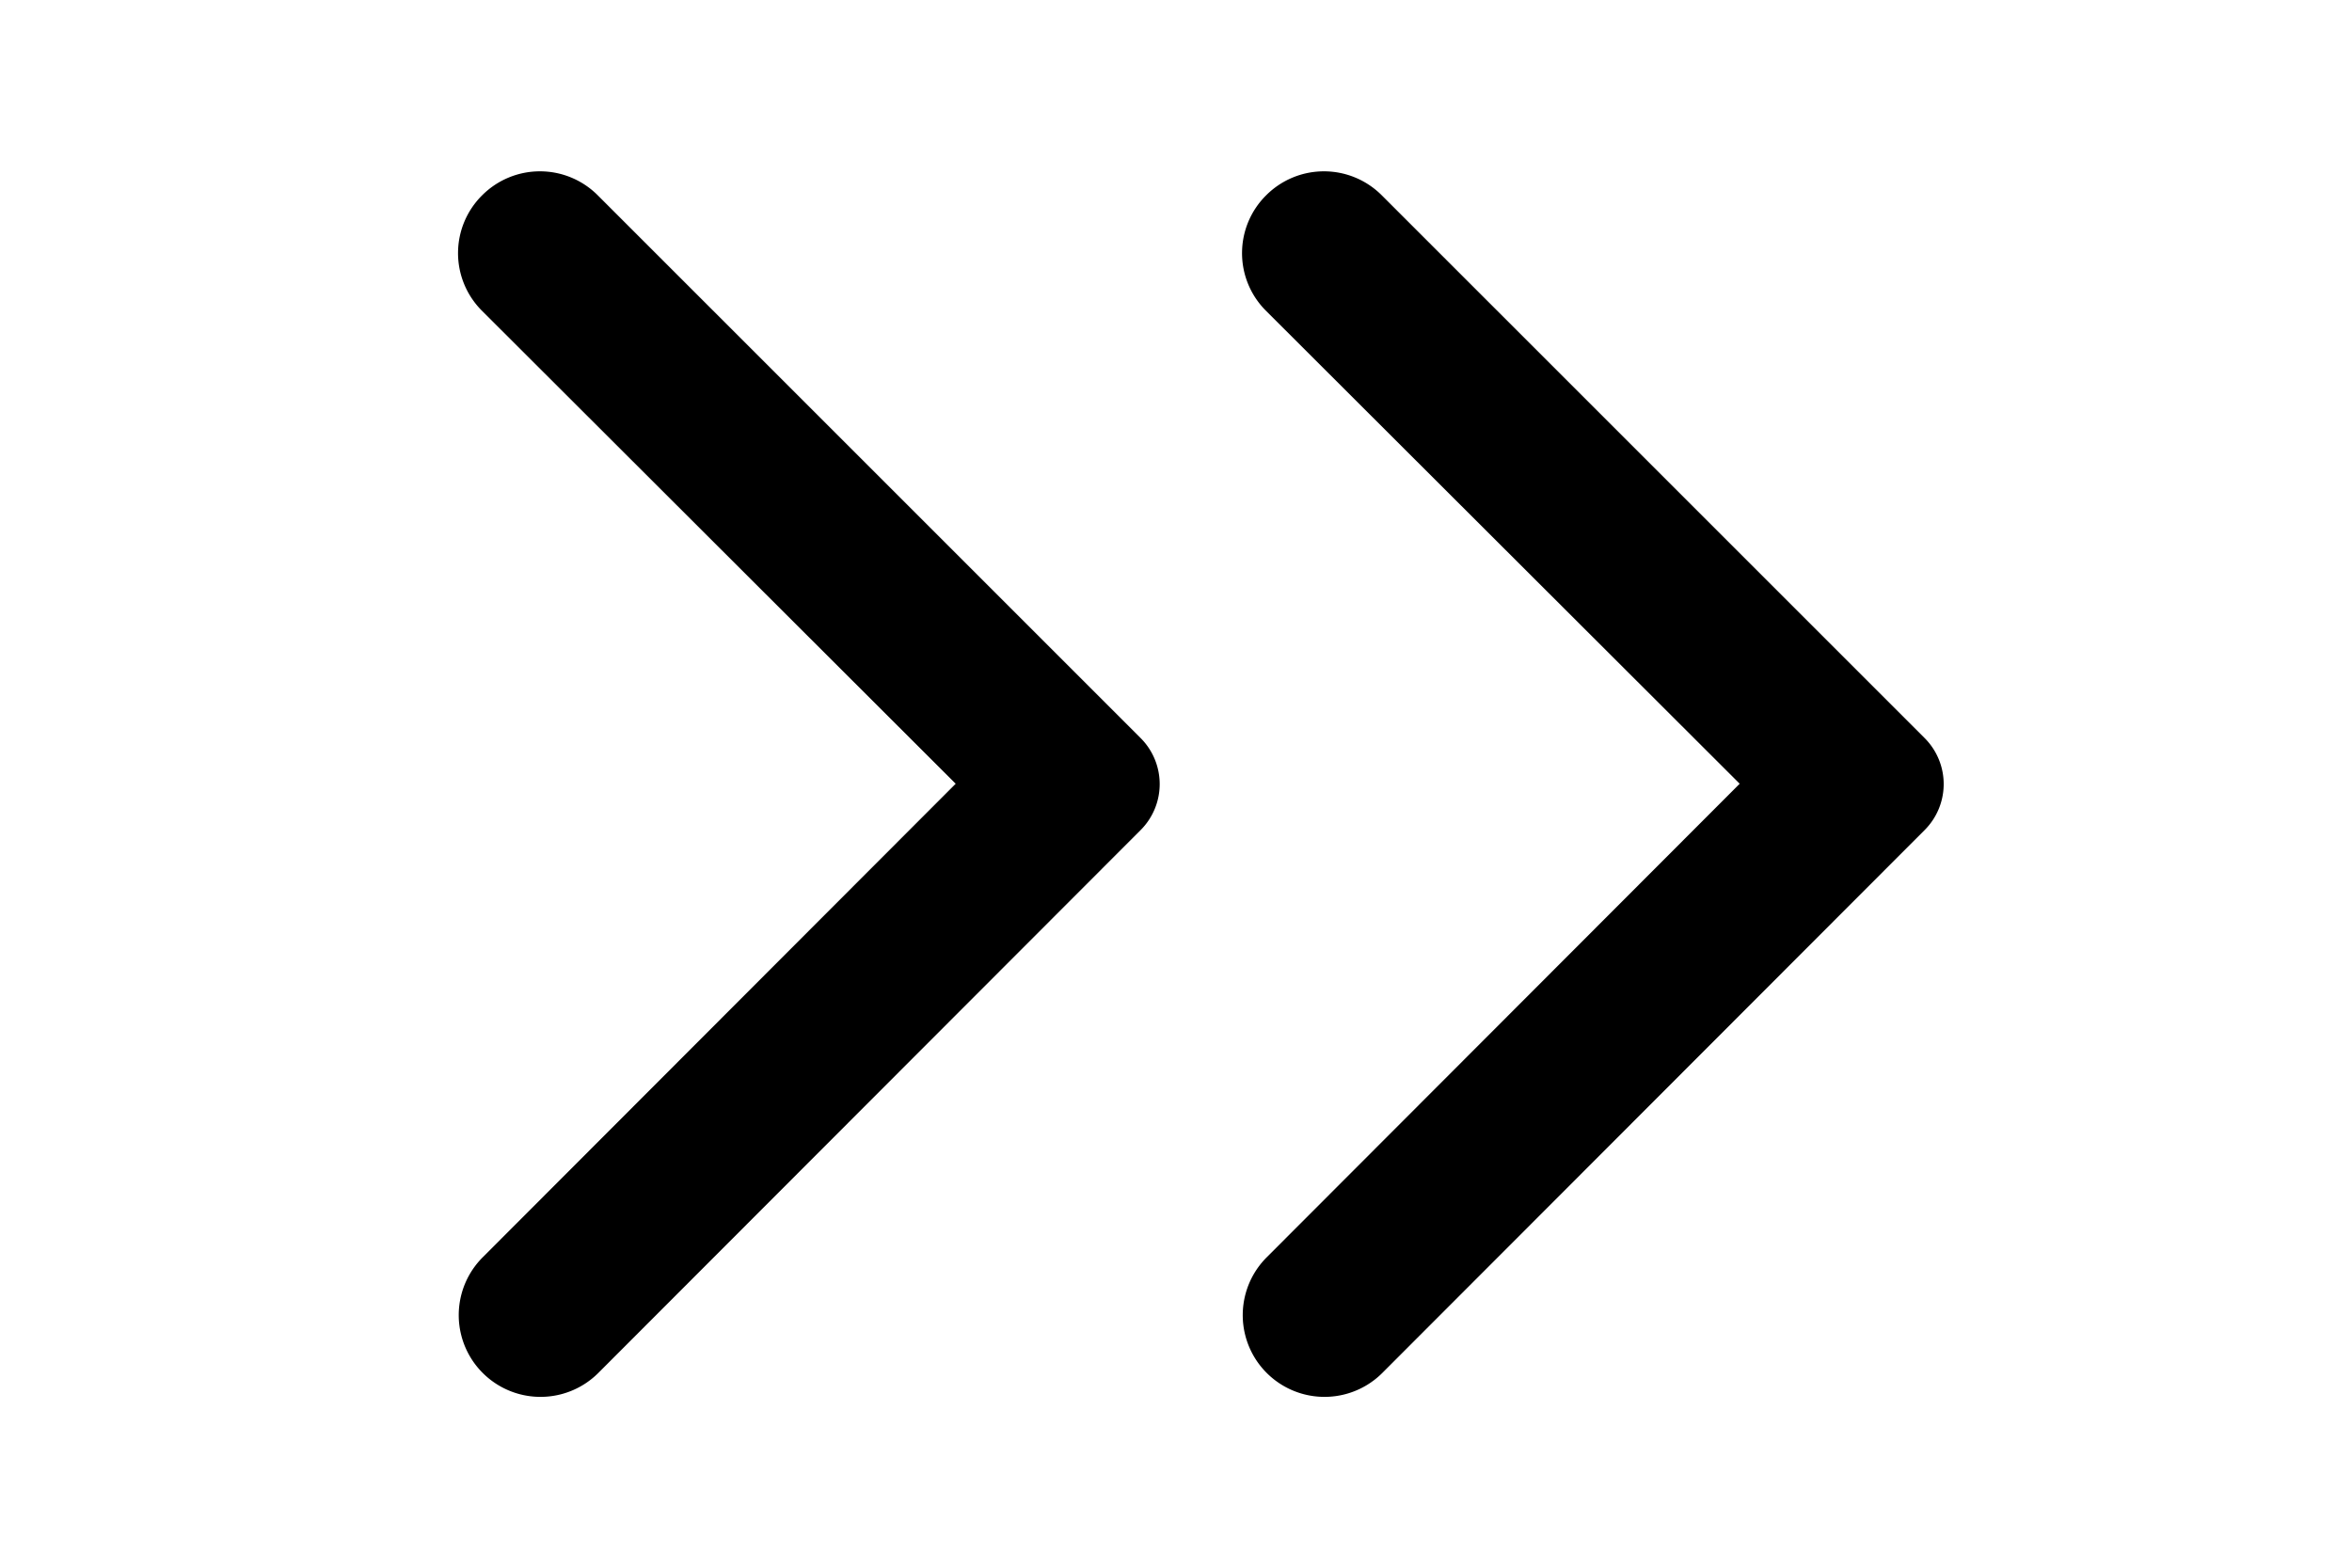 <svg id="Component_56_1" data-name="Component 56 – 1" xmlns="http://www.w3.org/2000/svg" width="21" height="14" viewBox="0 0 21 14">
  <path id="Path_44" data-name="Path 44" d="M14,0H0V14H14Z" fill="none" opacity="0.87"/>
  <path id="Path_45" data-name="Path 45" d="M6.463,2.837a.729.729,0,0,1,1.032,0l4.847,4.847a.581.581,0,0,1,0,.822L7.5,13.354a.73.73,0,1,1-1.032-1.033l4.223-4.229L6.457,3.864A.727.727,0,0,1,6.463,2.837Z" transform="translate(-2.158 -1.093)"/>
  <path id="Path_44-2" data-name="Path 44" d="M14,0H0V14H14Z" transform="translate(7)" fill="none" opacity="0.87"/>
  <path id="Path_45-2" data-name="Path 45" d="M6.463,2.837a.729.729,0,0,1,1.032,0l4.847,4.847a.581.581,0,0,1,0,.822L7.5,13.354a.73.73,0,1,1-1.032-1.033l4.223-4.229L6.457,3.864A.727.727,0,0,1,6.463,2.837Z" transform="translate(4.842 -1.093)"/>
</svg>
